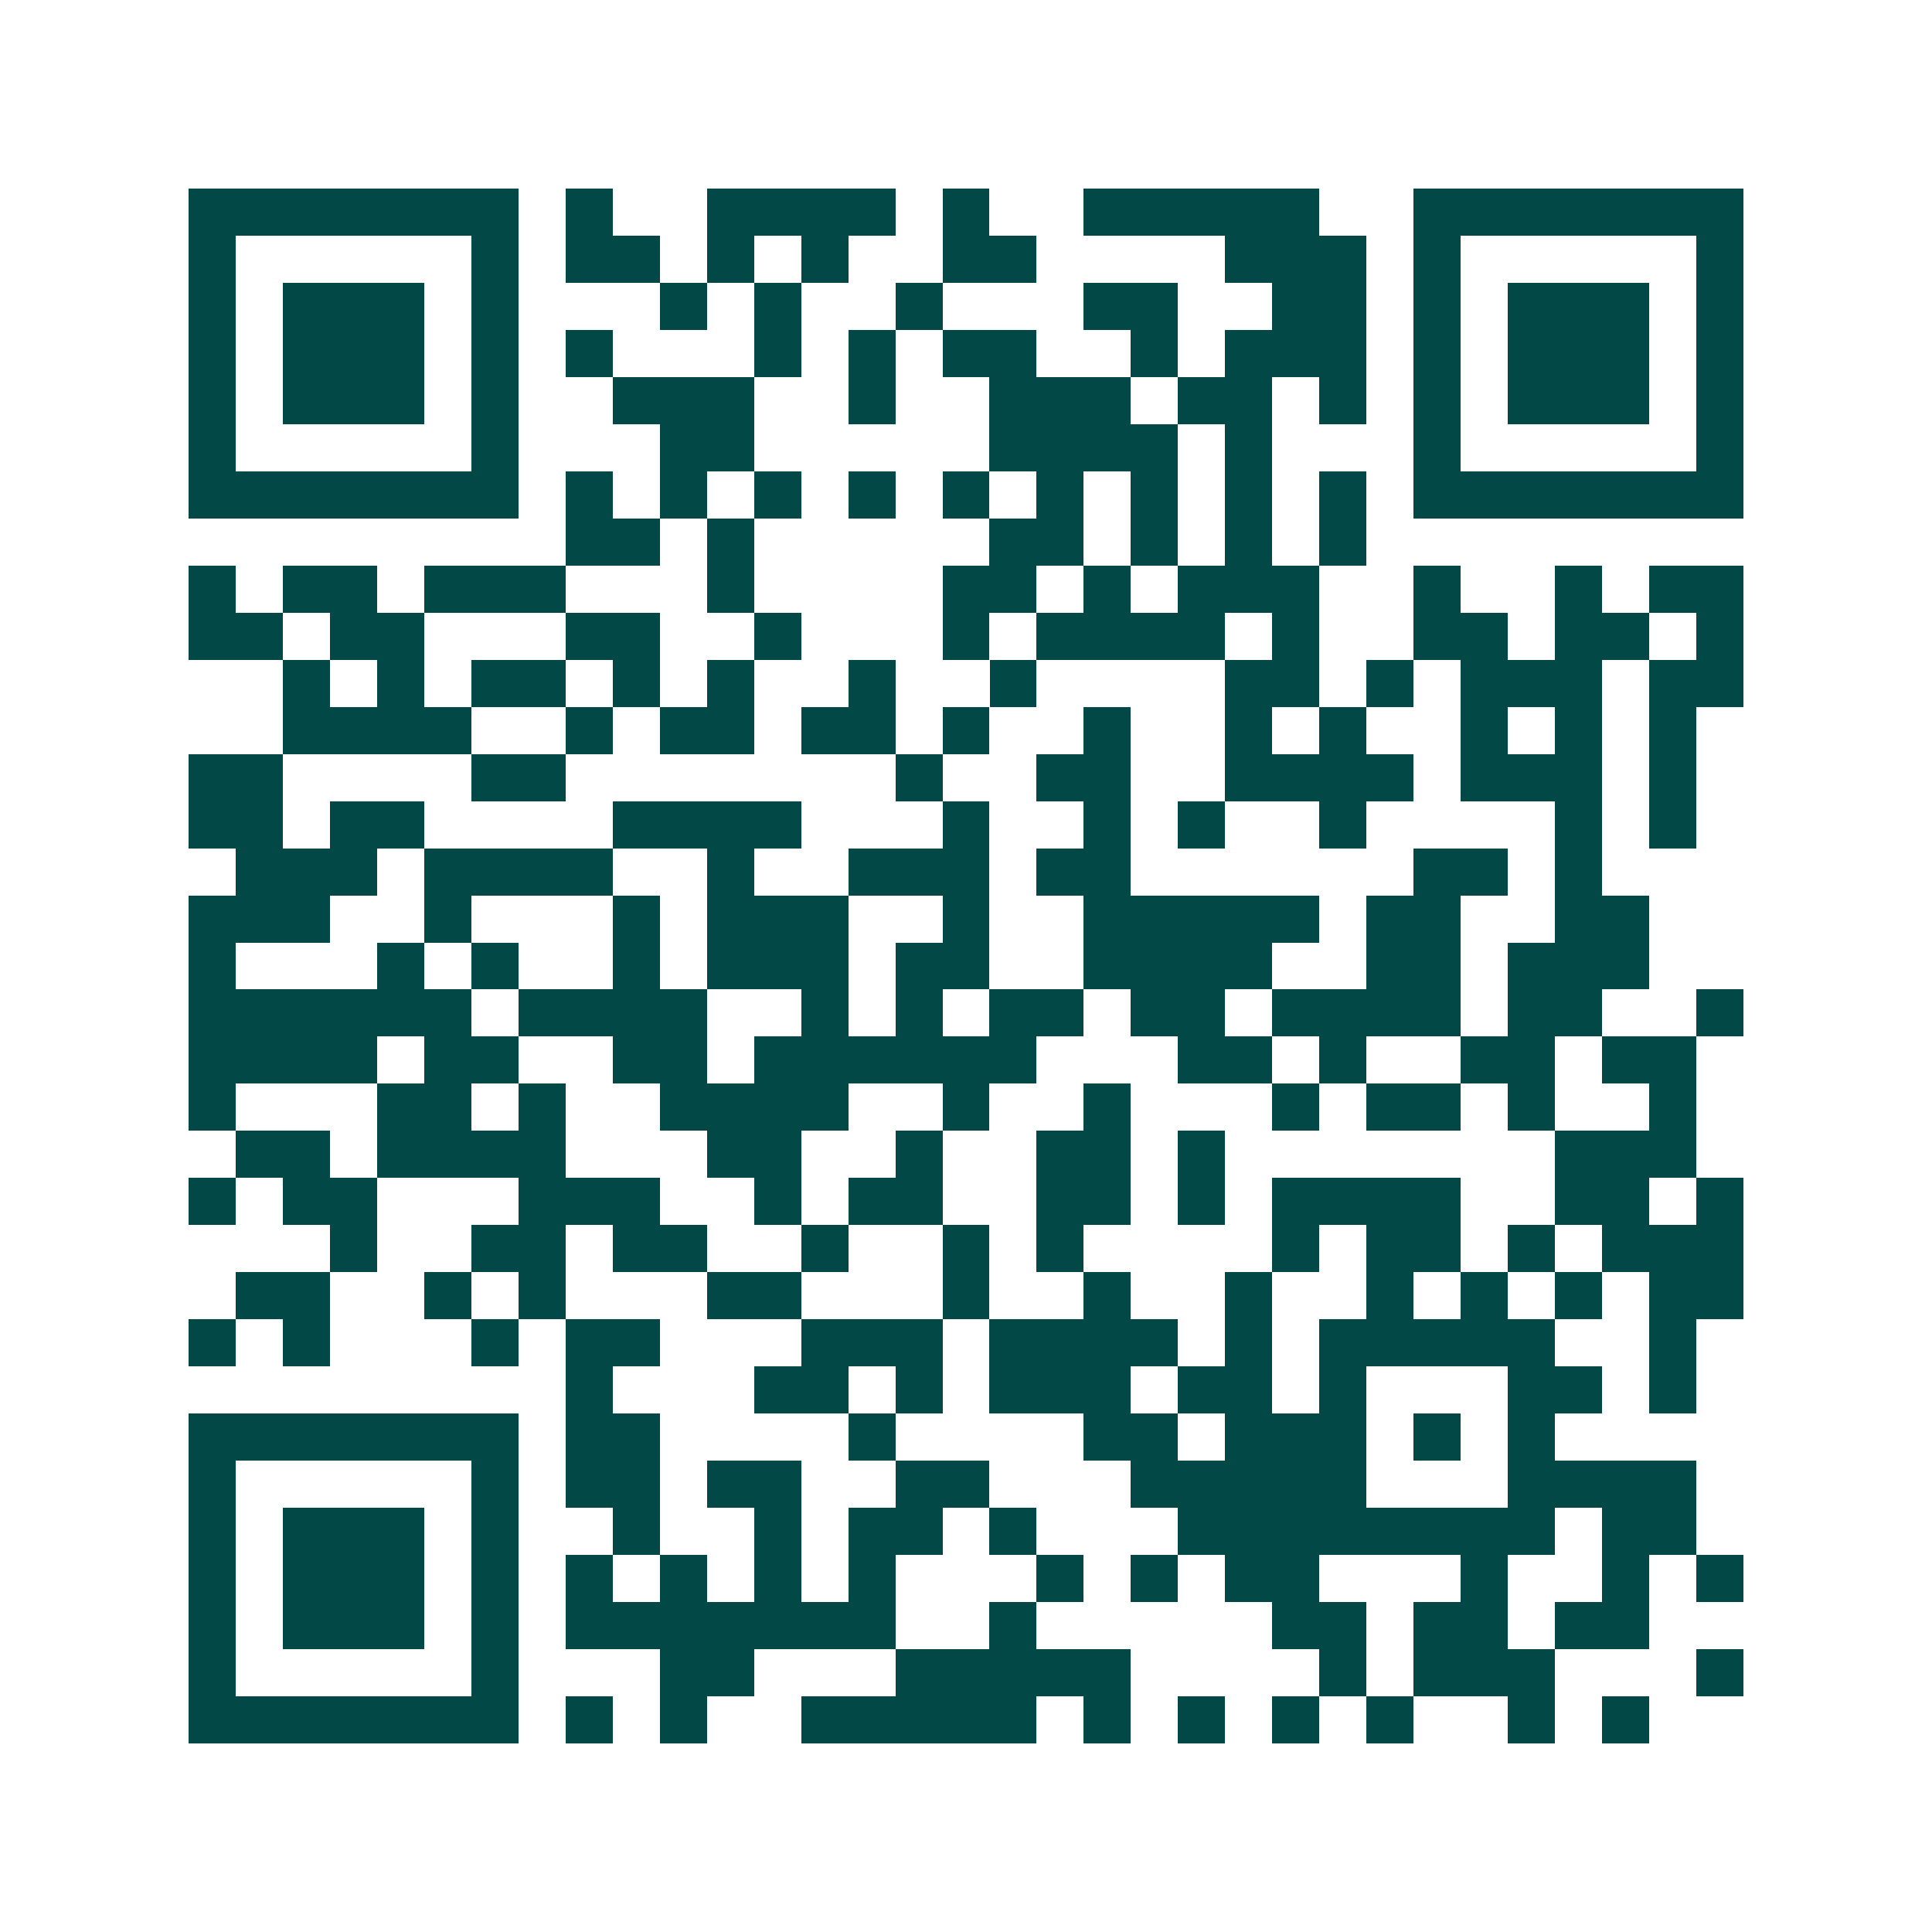 <svg xmlns="http://www.w3.org/2000/svg" width="200" height="200" viewBox="0 0 41 41" shape-rendering="crispEdges"><path fill="#ffffff" d="M0 0h41v41H0z"/><path stroke="#014847" d="M4 4.5h7m1 0h1m2 0h4m1 0h1m2 0h5m2 0h7M4 5.5h1m5 0h1m1 0h2m1 0h1m1 0h1m2 0h2m4 0h3m1 0h1m5 0h1M4 6.5h1m1 0h3m1 0h1m3 0h1m1 0h1m2 0h1m3 0h2m2 0h2m1 0h1m1 0h3m1 0h1M4 7.5h1m1 0h3m1 0h1m1 0h1m3 0h1m1 0h1m1 0h2m2 0h1m1 0h3m1 0h1m1 0h3m1 0h1M4 8.5h1m1 0h3m1 0h1m2 0h3m2 0h1m2 0h3m1 0h2m1 0h1m1 0h1m1 0h3m1 0h1M4 9.5h1m5 0h1m3 0h2m5 0h4m1 0h1m3 0h1m5 0h1M4 10.5h7m1 0h1m1 0h1m1 0h1m1 0h1m1 0h1m1 0h1m1 0h1m1 0h1m1 0h1m1 0h7M12 11.5h2m1 0h1m5 0h2m1 0h1m1 0h1m1 0h1M4 12.5h1m1 0h2m1 0h3m3 0h1m4 0h2m1 0h1m1 0h3m2 0h1m2 0h1m1 0h2M4 13.5h2m1 0h2m3 0h2m2 0h1m3 0h1m1 0h4m1 0h1m2 0h2m1 0h2m1 0h1M6 14.5h1m1 0h1m1 0h2m1 0h1m1 0h1m2 0h1m2 0h1m4 0h2m1 0h1m1 0h3m1 0h2M6 15.5h4m2 0h1m1 0h2m1 0h2m1 0h1m2 0h1m2 0h1m1 0h1m2 0h1m1 0h1m1 0h1M4 16.5h2m4 0h2m7 0h1m2 0h2m2 0h4m1 0h3m1 0h1M4 17.5h2m1 0h2m4 0h4m3 0h1m2 0h1m1 0h1m2 0h1m4 0h1m1 0h1M5 18.5h3m1 0h4m2 0h1m2 0h3m1 0h2m6 0h2m1 0h1M4 19.5h3m2 0h1m3 0h1m1 0h3m2 0h1m2 0h5m1 0h2m2 0h2M4 20.5h1m3 0h1m1 0h1m2 0h1m1 0h3m1 0h2m2 0h4m2 0h2m1 0h3M4 21.5h6m1 0h4m2 0h1m1 0h1m1 0h2m1 0h2m1 0h4m1 0h2m2 0h1M4 22.5h4m1 0h2m2 0h2m1 0h6m3 0h2m1 0h1m2 0h2m1 0h2M4 23.5h1m3 0h2m1 0h1m2 0h4m2 0h1m2 0h1m3 0h1m1 0h2m1 0h1m2 0h1M5 24.5h2m1 0h4m3 0h2m2 0h1m2 0h2m1 0h1m7 0h3M4 25.5h1m1 0h2m3 0h3m2 0h1m1 0h2m2 0h2m1 0h1m1 0h4m2 0h2m1 0h1M7 26.5h1m2 0h2m1 0h2m2 0h1m2 0h1m1 0h1m4 0h1m1 0h2m1 0h1m1 0h3M5 27.5h2m2 0h1m1 0h1m3 0h2m3 0h1m2 0h1m2 0h1m2 0h1m1 0h1m1 0h1m1 0h2M4 28.5h1m1 0h1m3 0h1m1 0h2m3 0h3m1 0h4m1 0h1m1 0h5m2 0h1M12 29.5h1m3 0h2m1 0h1m1 0h3m1 0h2m1 0h1m3 0h2m1 0h1M4 30.5h7m1 0h2m4 0h1m4 0h2m1 0h3m1 0h1m1 0h1M4 31.5h1m5 0h1m1 0h2m1 0h2m2 0h2m3 0h5m3 0h4M4 32.5h1m1 0h3m1 0h1m2 0h1m2 0h1m1 0h2m1 0h1m3 0h8m1 0h2M4 33.5h1m1 0h3m1 0h1m1 0h1m1 0h1m1 0h1m1 0h1m3 0h1m1 0h1m1 0h2m3 0h1m2 0h1m1 0h1M4 34.5h1m1 0h3m1 0h1m1 0h7m2 0h1m5 0h2m1 0h2m1 0h2M4 35.5h1m5 0h1m3 0h2m3 0h5m4 0h1m1 0h3m3 0h1M4 36.5h7m1 0h1m1 0h1m2 0h5m1 0h1m1 0h1m1 0h1m1 0h1m2 0h1m1 0h1"/></svg>
